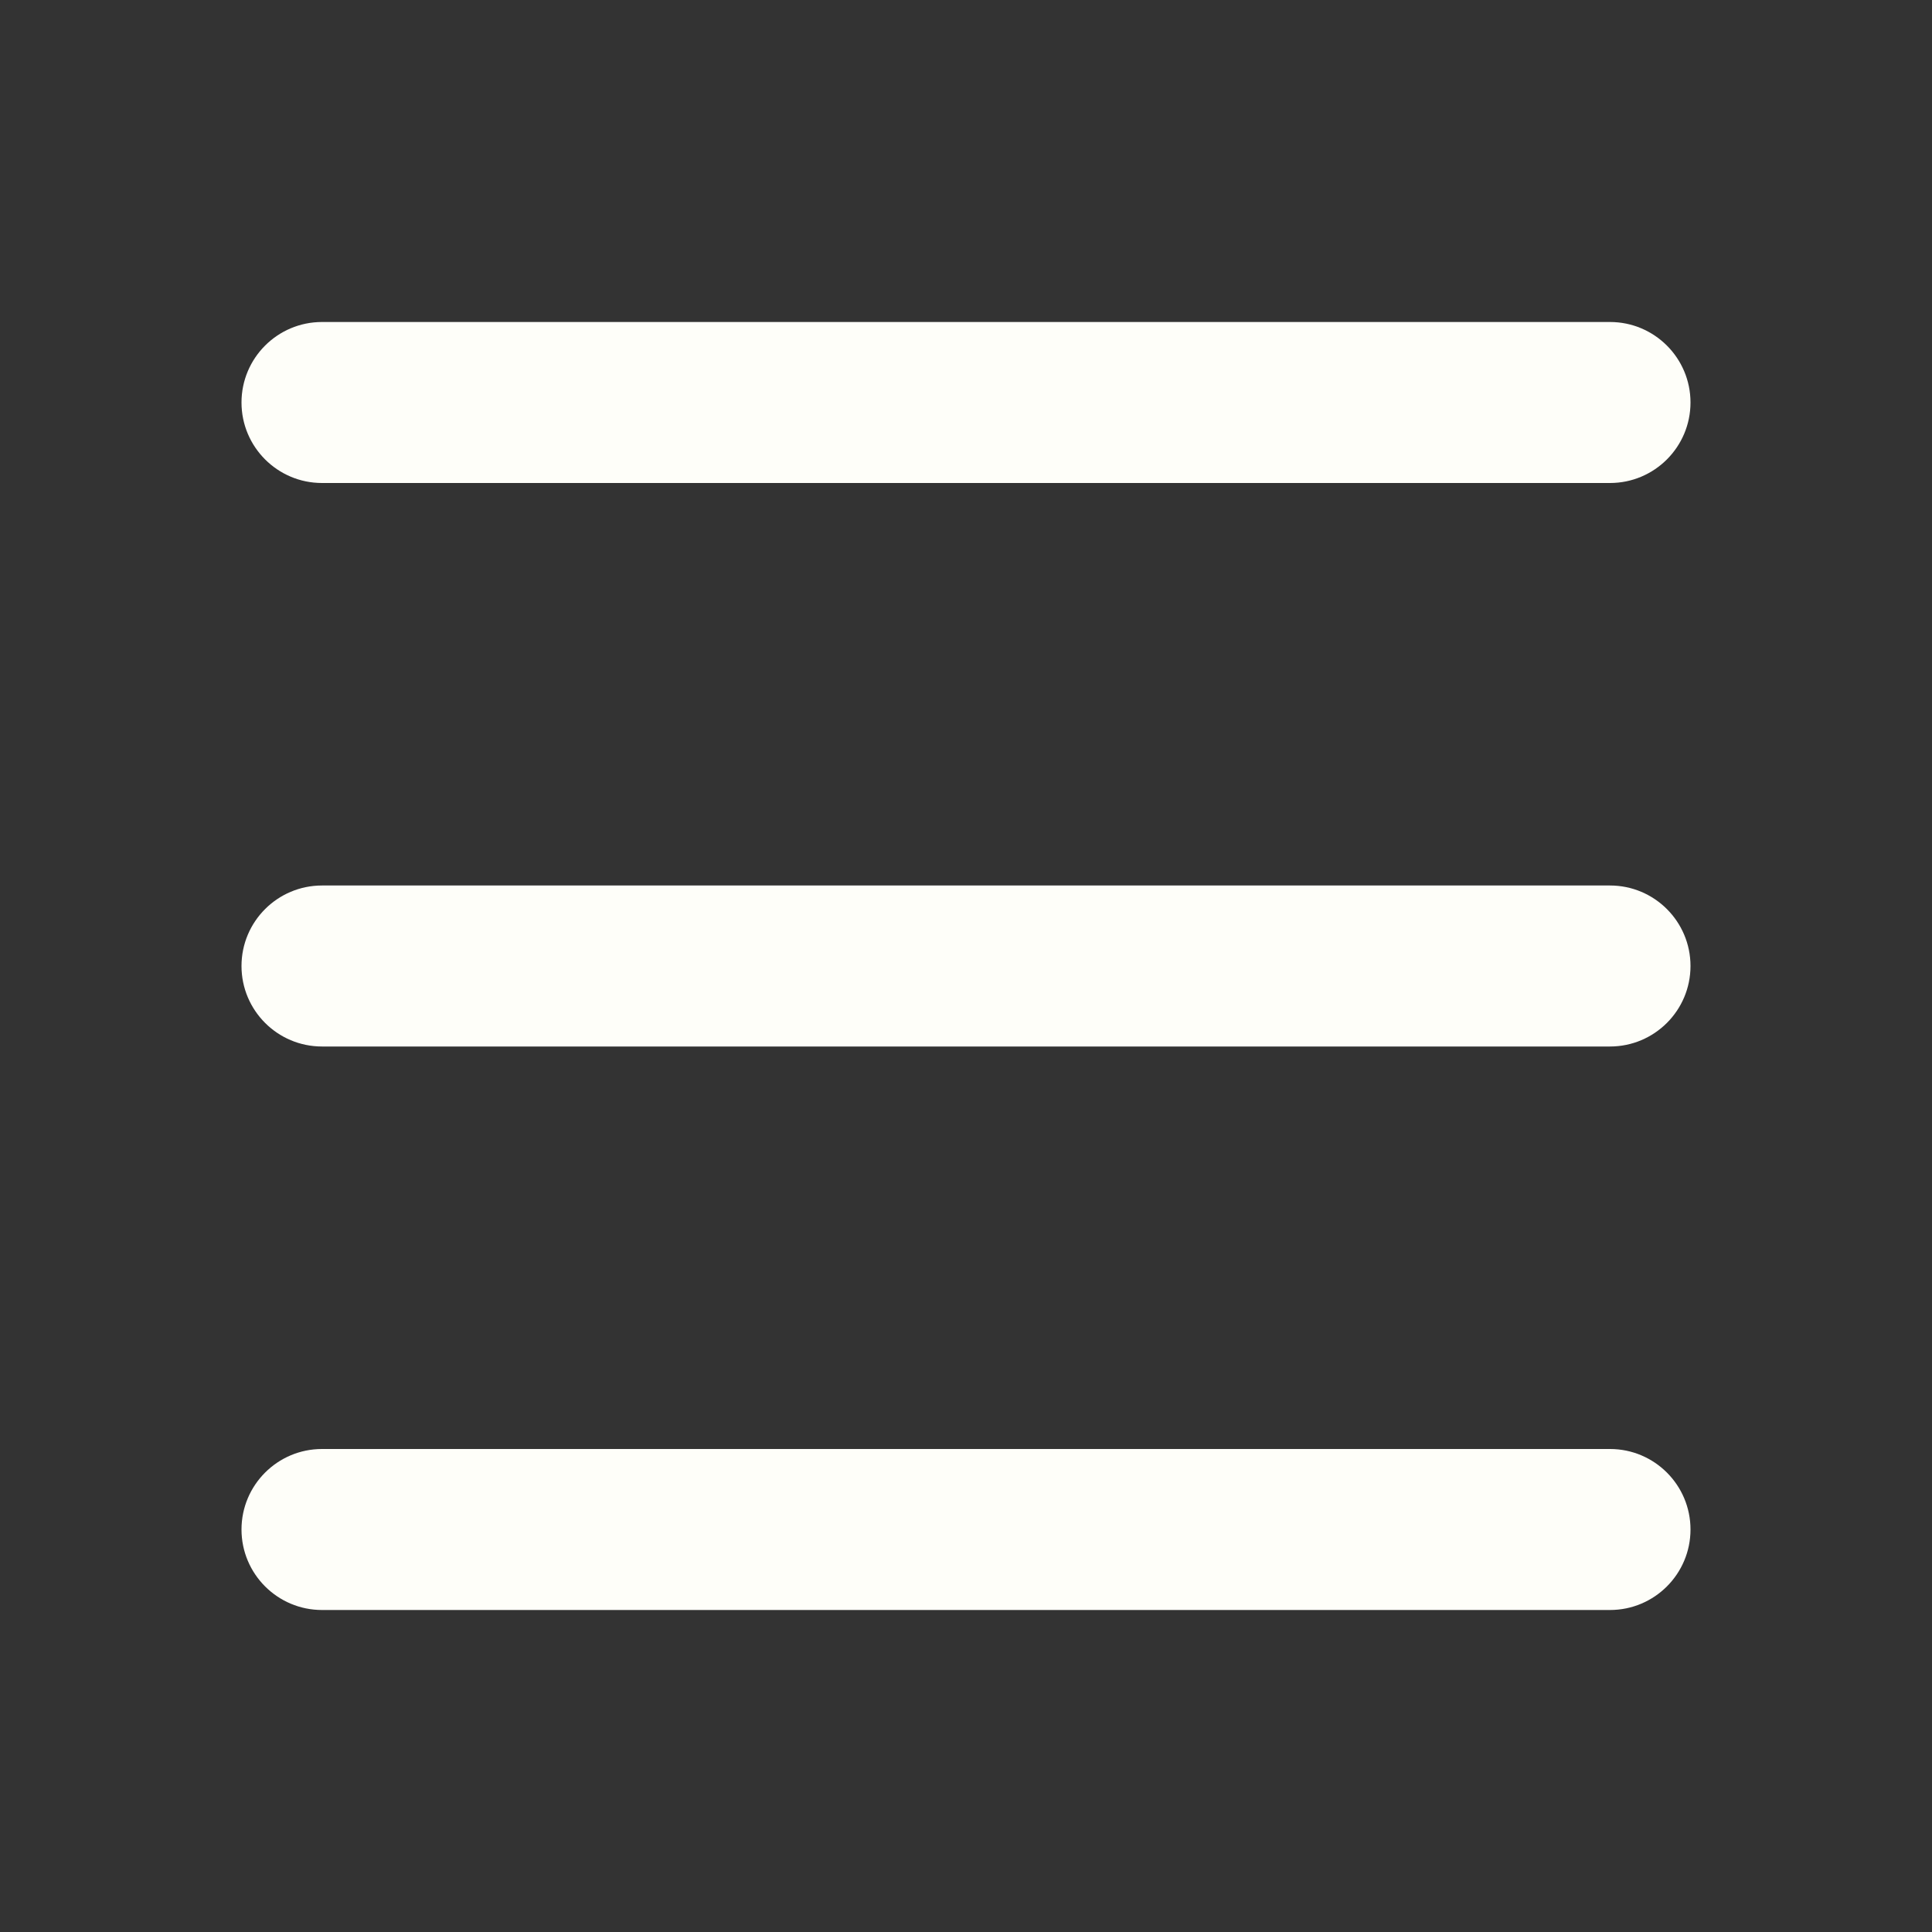 <?xml version="1.0" encoding="UTF-8"?> <svg xmlns="http://www.w3.org/2000/svg" width="24" height="24" viewBox="0 0 24 24" fill="none"><rect x="0" y="0" width="24" height="24" fill="#333333" stroke="none"/> <path fill-rule="evenodd" clip-rule="evenodd" d="M4 6C3.448 6 3 5.552 3 5V5C3 4.448 3.448 4 4 4H20C20.552 4 21 4.448 21 5V5C21 5.552 20.552 6 20 6H4ZM3 12C3 12.552 3.448 13 4 13H20C20.552 13 21 12.552 21 12V12C21 11.448 20.552 11 20 11H4C3.448 11 3 11.448 3 12V12ZM3 19C3 19.552 3.448 20 4 20H20C20.552 20 21 19.552 21 19V19C21 18.448 20.552 18 20 18H4C3.448 18 3 18.448 3 19V19Z" fill="#FEFEF9"></path> </svg> 